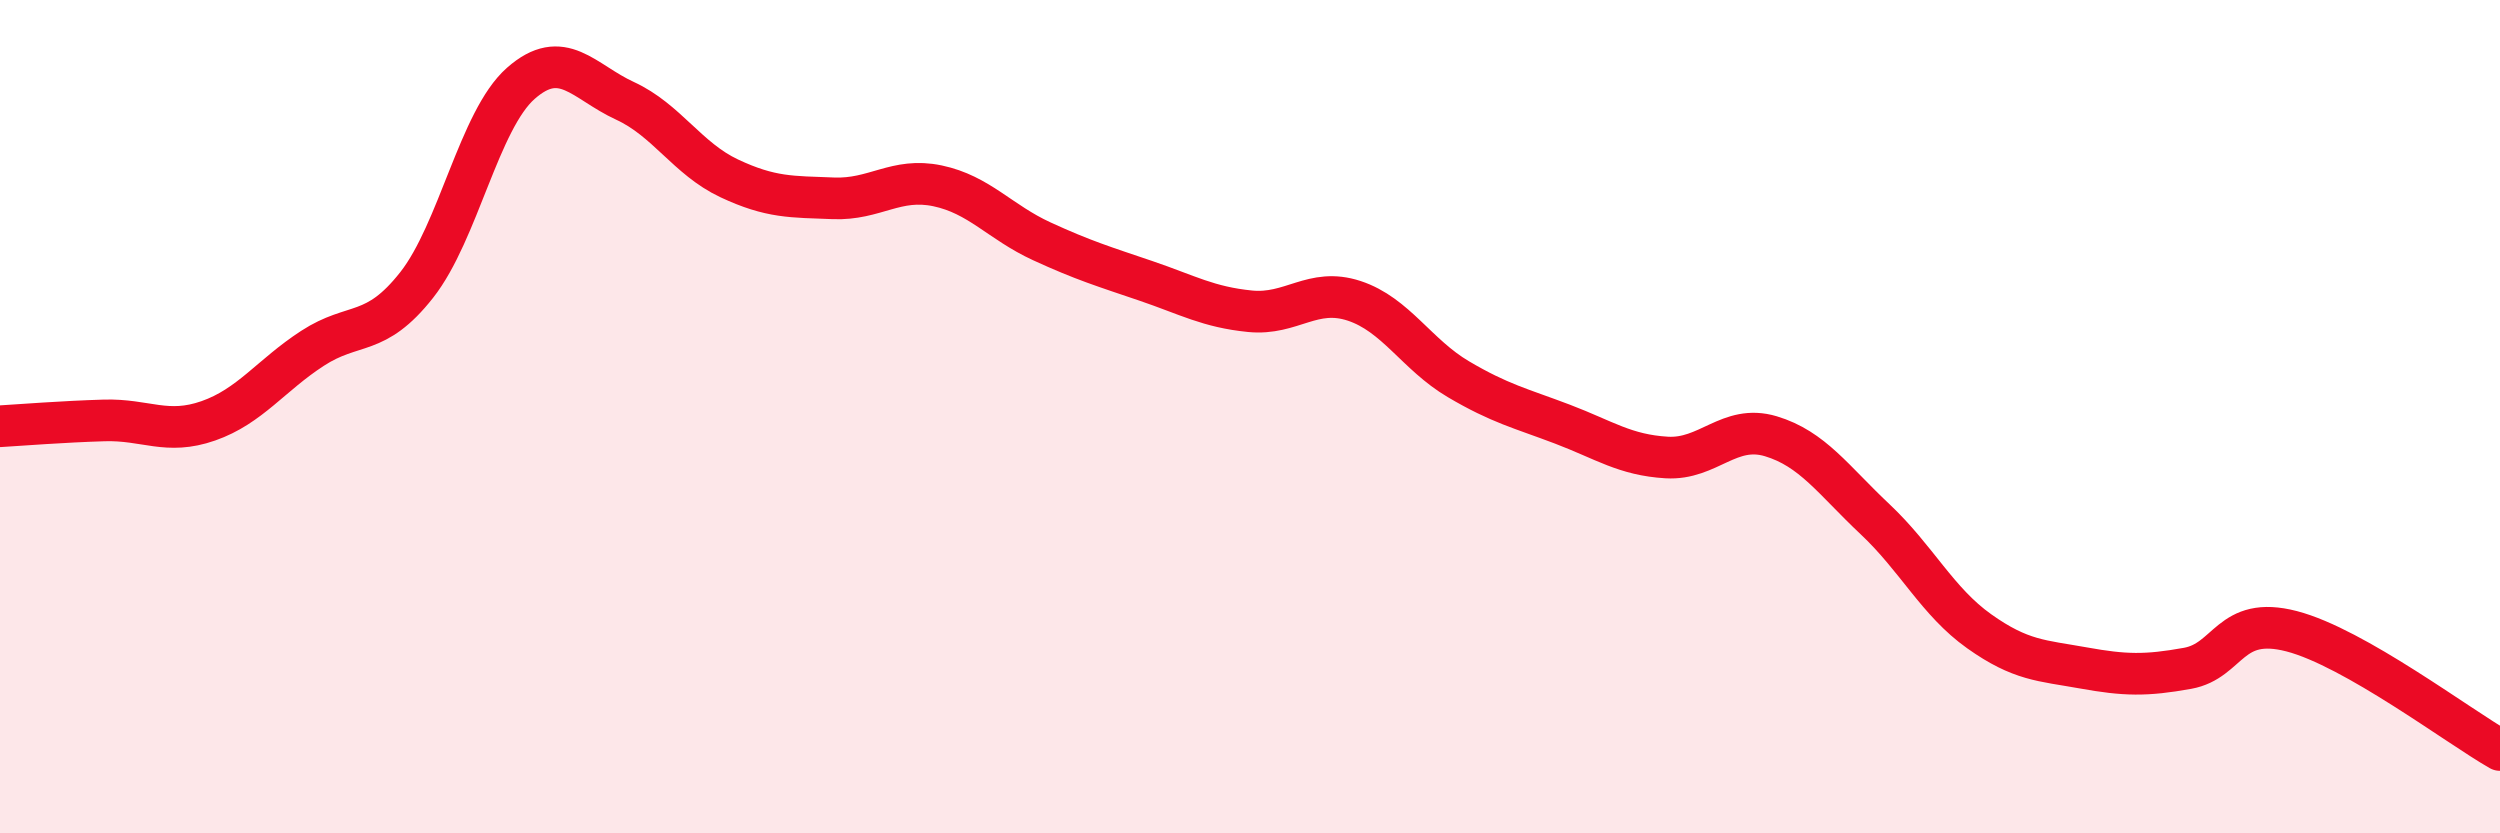 
    <svg width="60" height="20" viewBox="0 0 60 20" xmlns="http://www.w3.org/2000/svg">
      <path
        d="M 0,10.23 C 0.5,10.2 1.5,10.12 2.5,10.09 C 3.5,10.06 4,10.45 5,10.1 C 6,9.75 6.5,9.01 7.5,8.36 C 8.5,7.71 9,8.11 10,6.84 C 11,5.57 11.5,2.88 12.5,2 C 13.5,1.12 14,1.96 15,2.42 C 16,2.88 16.5,3.81 17.5,4.28 C 18.5,4.75 19,4.72 20,4.76 C 21,4.8 21.5,4.25 22.5,4.46 C 23.5,4.67 24,5.33 25,5.79 C 26,6.25 26.5,6.4 27.5,6.74 C 28.5,7.08 29,7.37 30,7.47 C 31,7.57 31.5,6.89 32.5,7.22 C 33.5,7.55 34,8.51 35,9.1 C 36,9.69 36.5,9.8 37.5,10.18 C 38.5,10.56 39,10.92 40,10.98 C 41,11.04 41.5,10.17 42.5,10.47 C 43.5,10.77 44,11.52 45,12.46 C 46,13.4 46.5,14.44 47.5,15.15 C 48.5,15.86 49,15.85 50,16.03 C 51,16.21 51.5,16.22 52.5,16.04 C 53.5,15.86 53.5,14.76 55,15.15 C 56.5,15.54 59,17.43 60,18L60 20L0 20Z"
        fill="#EB0A25"
        opacity="0.1"
        stroke-linecap="round"
        stroke-linejoin="round"
      />
      <path
        d="M 0,10.23 C 0.5,10.2 1.5,10.12 2.5,10.09 C 3.5,10.06 4,10.45 5,10.1 C 6,9.75 6.5,9.01 7.5,8.36 C 8.5,7.71 9,8.11 10,6.84 C 11,5.57 11.5,2.88 12.5,2 C 13.5,1.12 14,1.96 15,2.42 C 16,2.88 16.5,3.81 17.5,4.28 C 18.5,4.75 19,4.72 20,4.76 C 21,4.8 21.5,4.25 22.5,4.46 C 23.5,4.67 24,5.33 25,5.79 C 26,6.25 26.5,6.4 27.5,6.74 C 28.5,7.08 29,7.37 30,7.47 C 31,7.57 31.5,6.89 32.5,7.22 C 33.5,7.55 34,8.51 35,9.1 C 36,9.69 36.5,9.8 37.5,10.18 C 38.5,10.56 39,10.92 40,10.98 C 41,11.04 41.5,10.17 42.5,10.47 C 43.5,10.77 44,11.52 45,12.46 C 46,13.4 46.5,14.44 47.5,15.15 C 48.5,15.86 49,15.85 50,16.03 C 51,16.21 51.5,16.22 52.5,16.04 C 53.5,15.86 53.5,14.76 55,15.15 C 56.5,15.54 59,17.43 60,18"
        stroke="#EB0A25"
        stroke-width="1"
        fill="none"
        stroke-linecap="round"
        stroke-linejoin="round"
      />
    </svg>
  